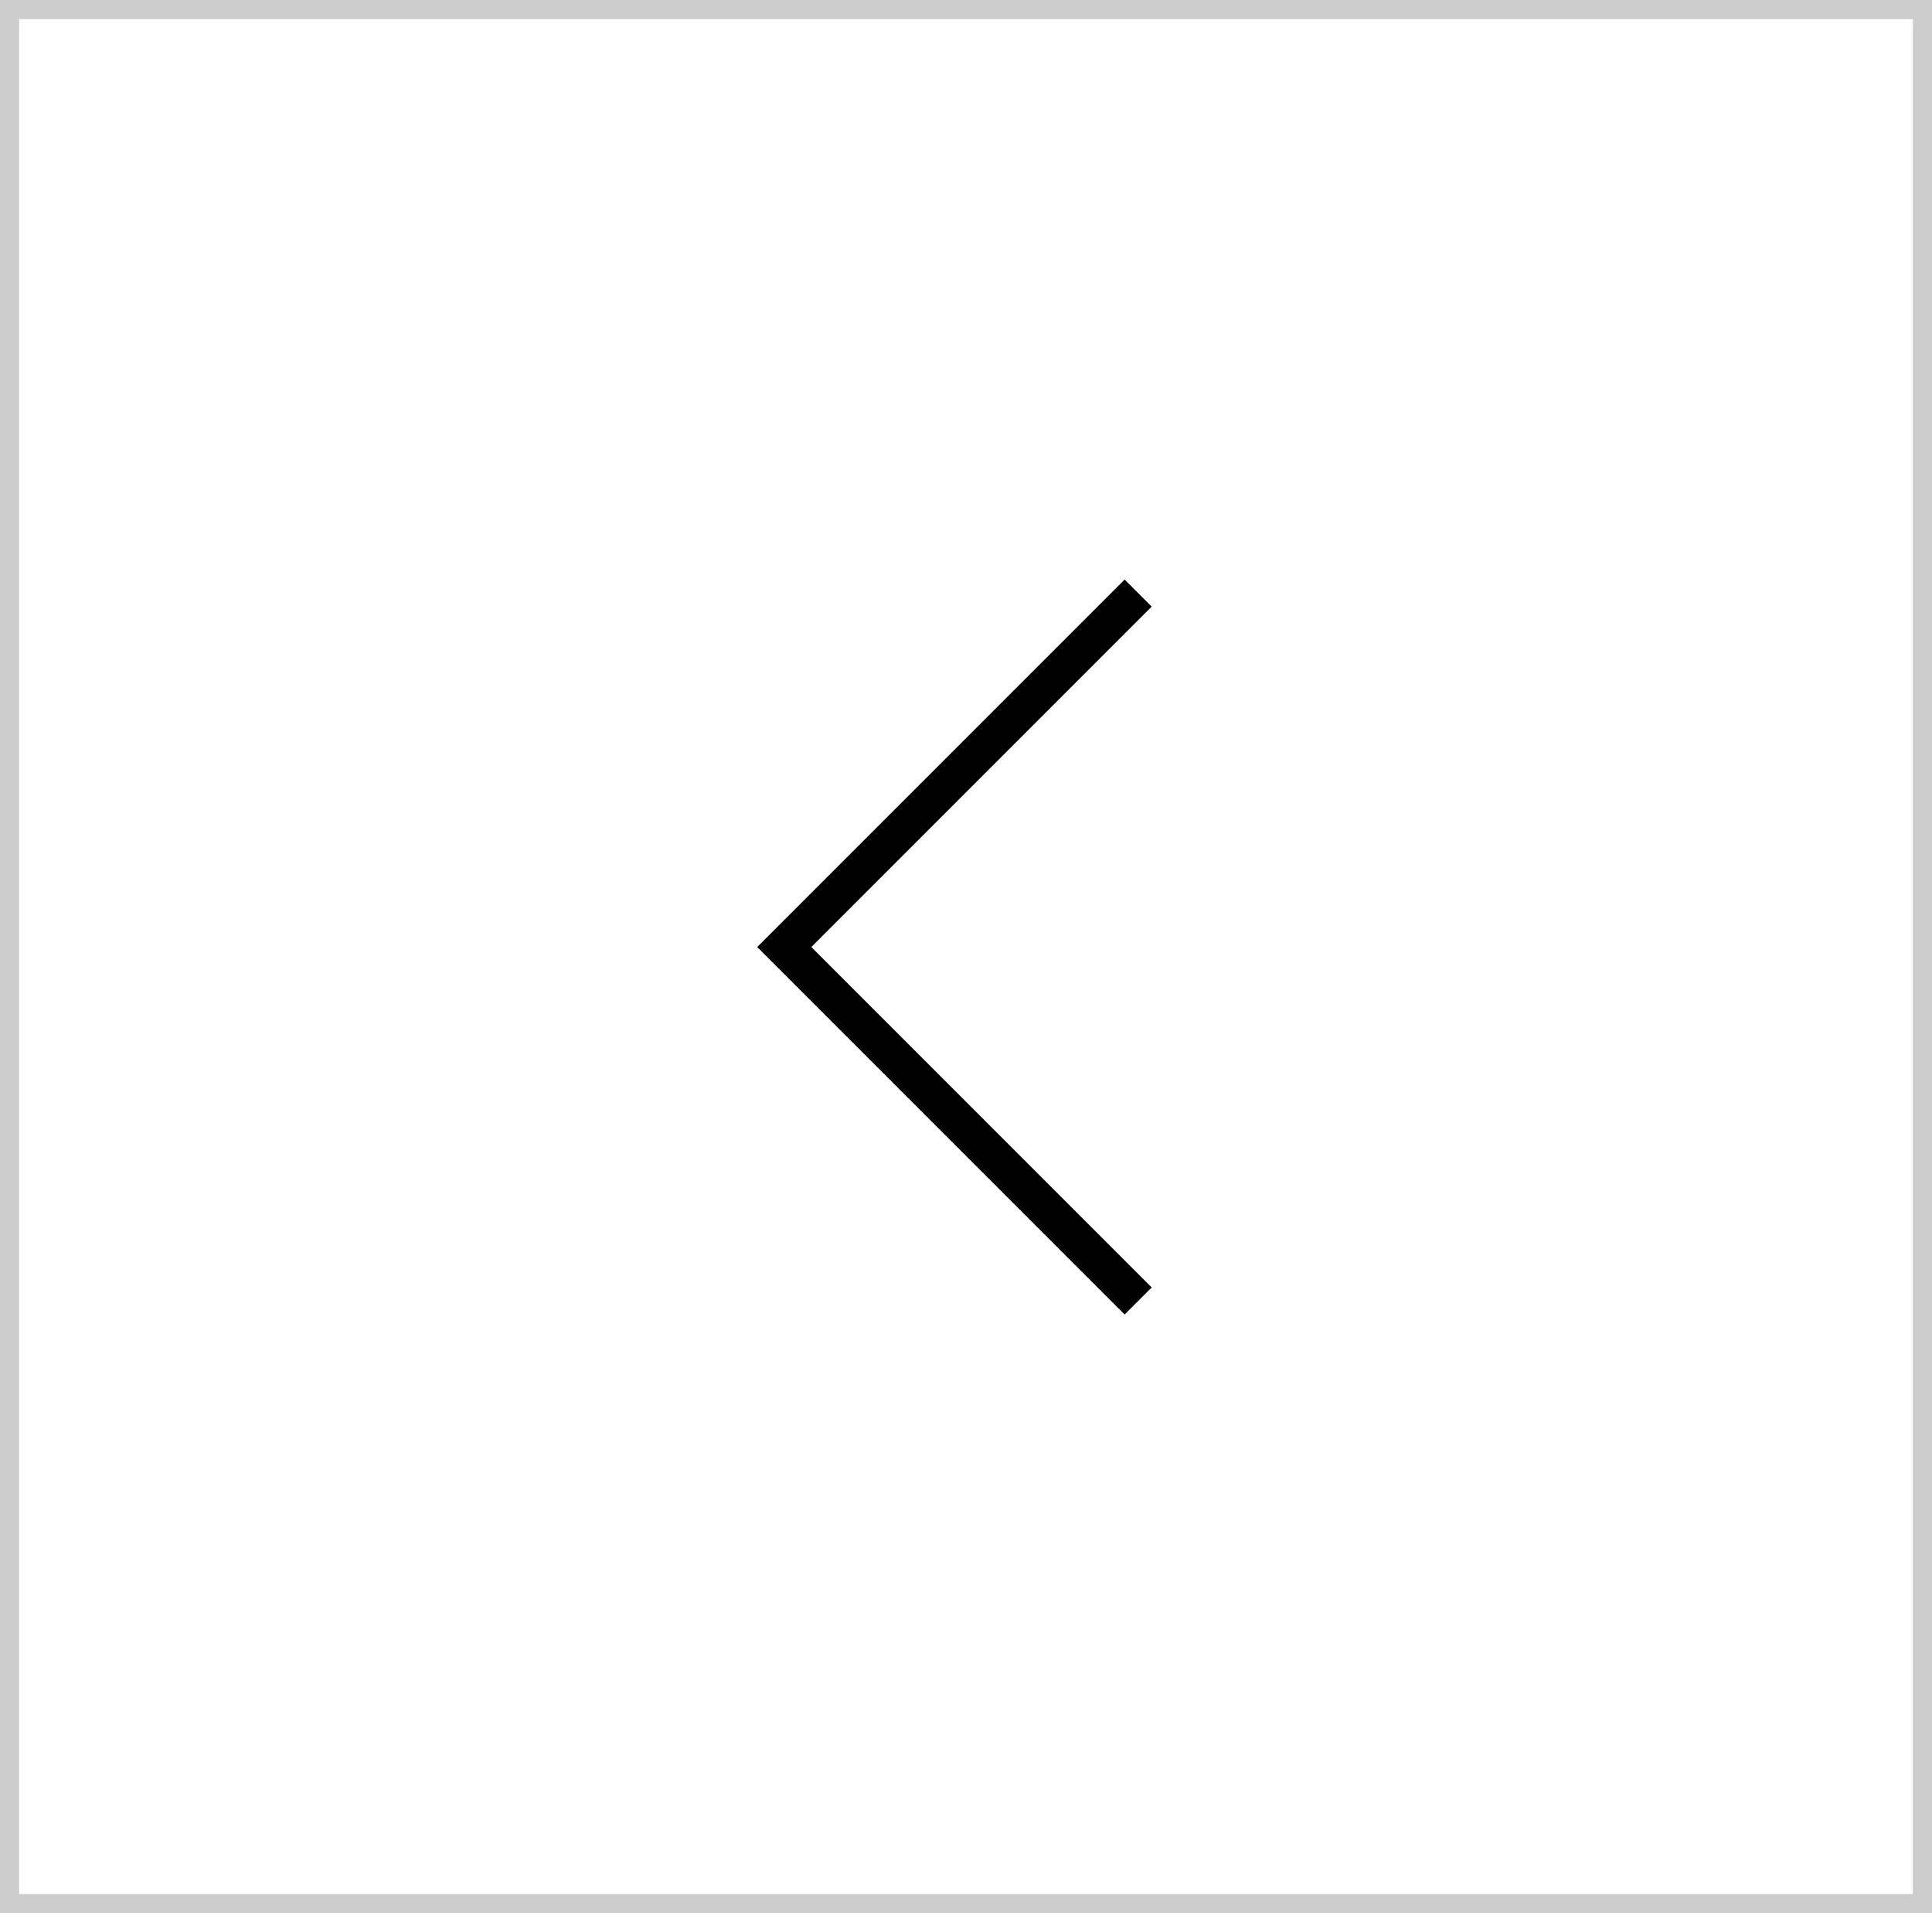 <svg width="101" height="100" viewBox="0 0 101 100" fill="none" xmlns="http://www.w3.org/2000/svg">
<rect opacity="0.2" x="0.5" y="0.5" width="100" height="99" stroke="black"/>
<path d="M59.5 31L41 49.5L59.5 68" stroke="black" stroke-width="2"/>
</svg>
